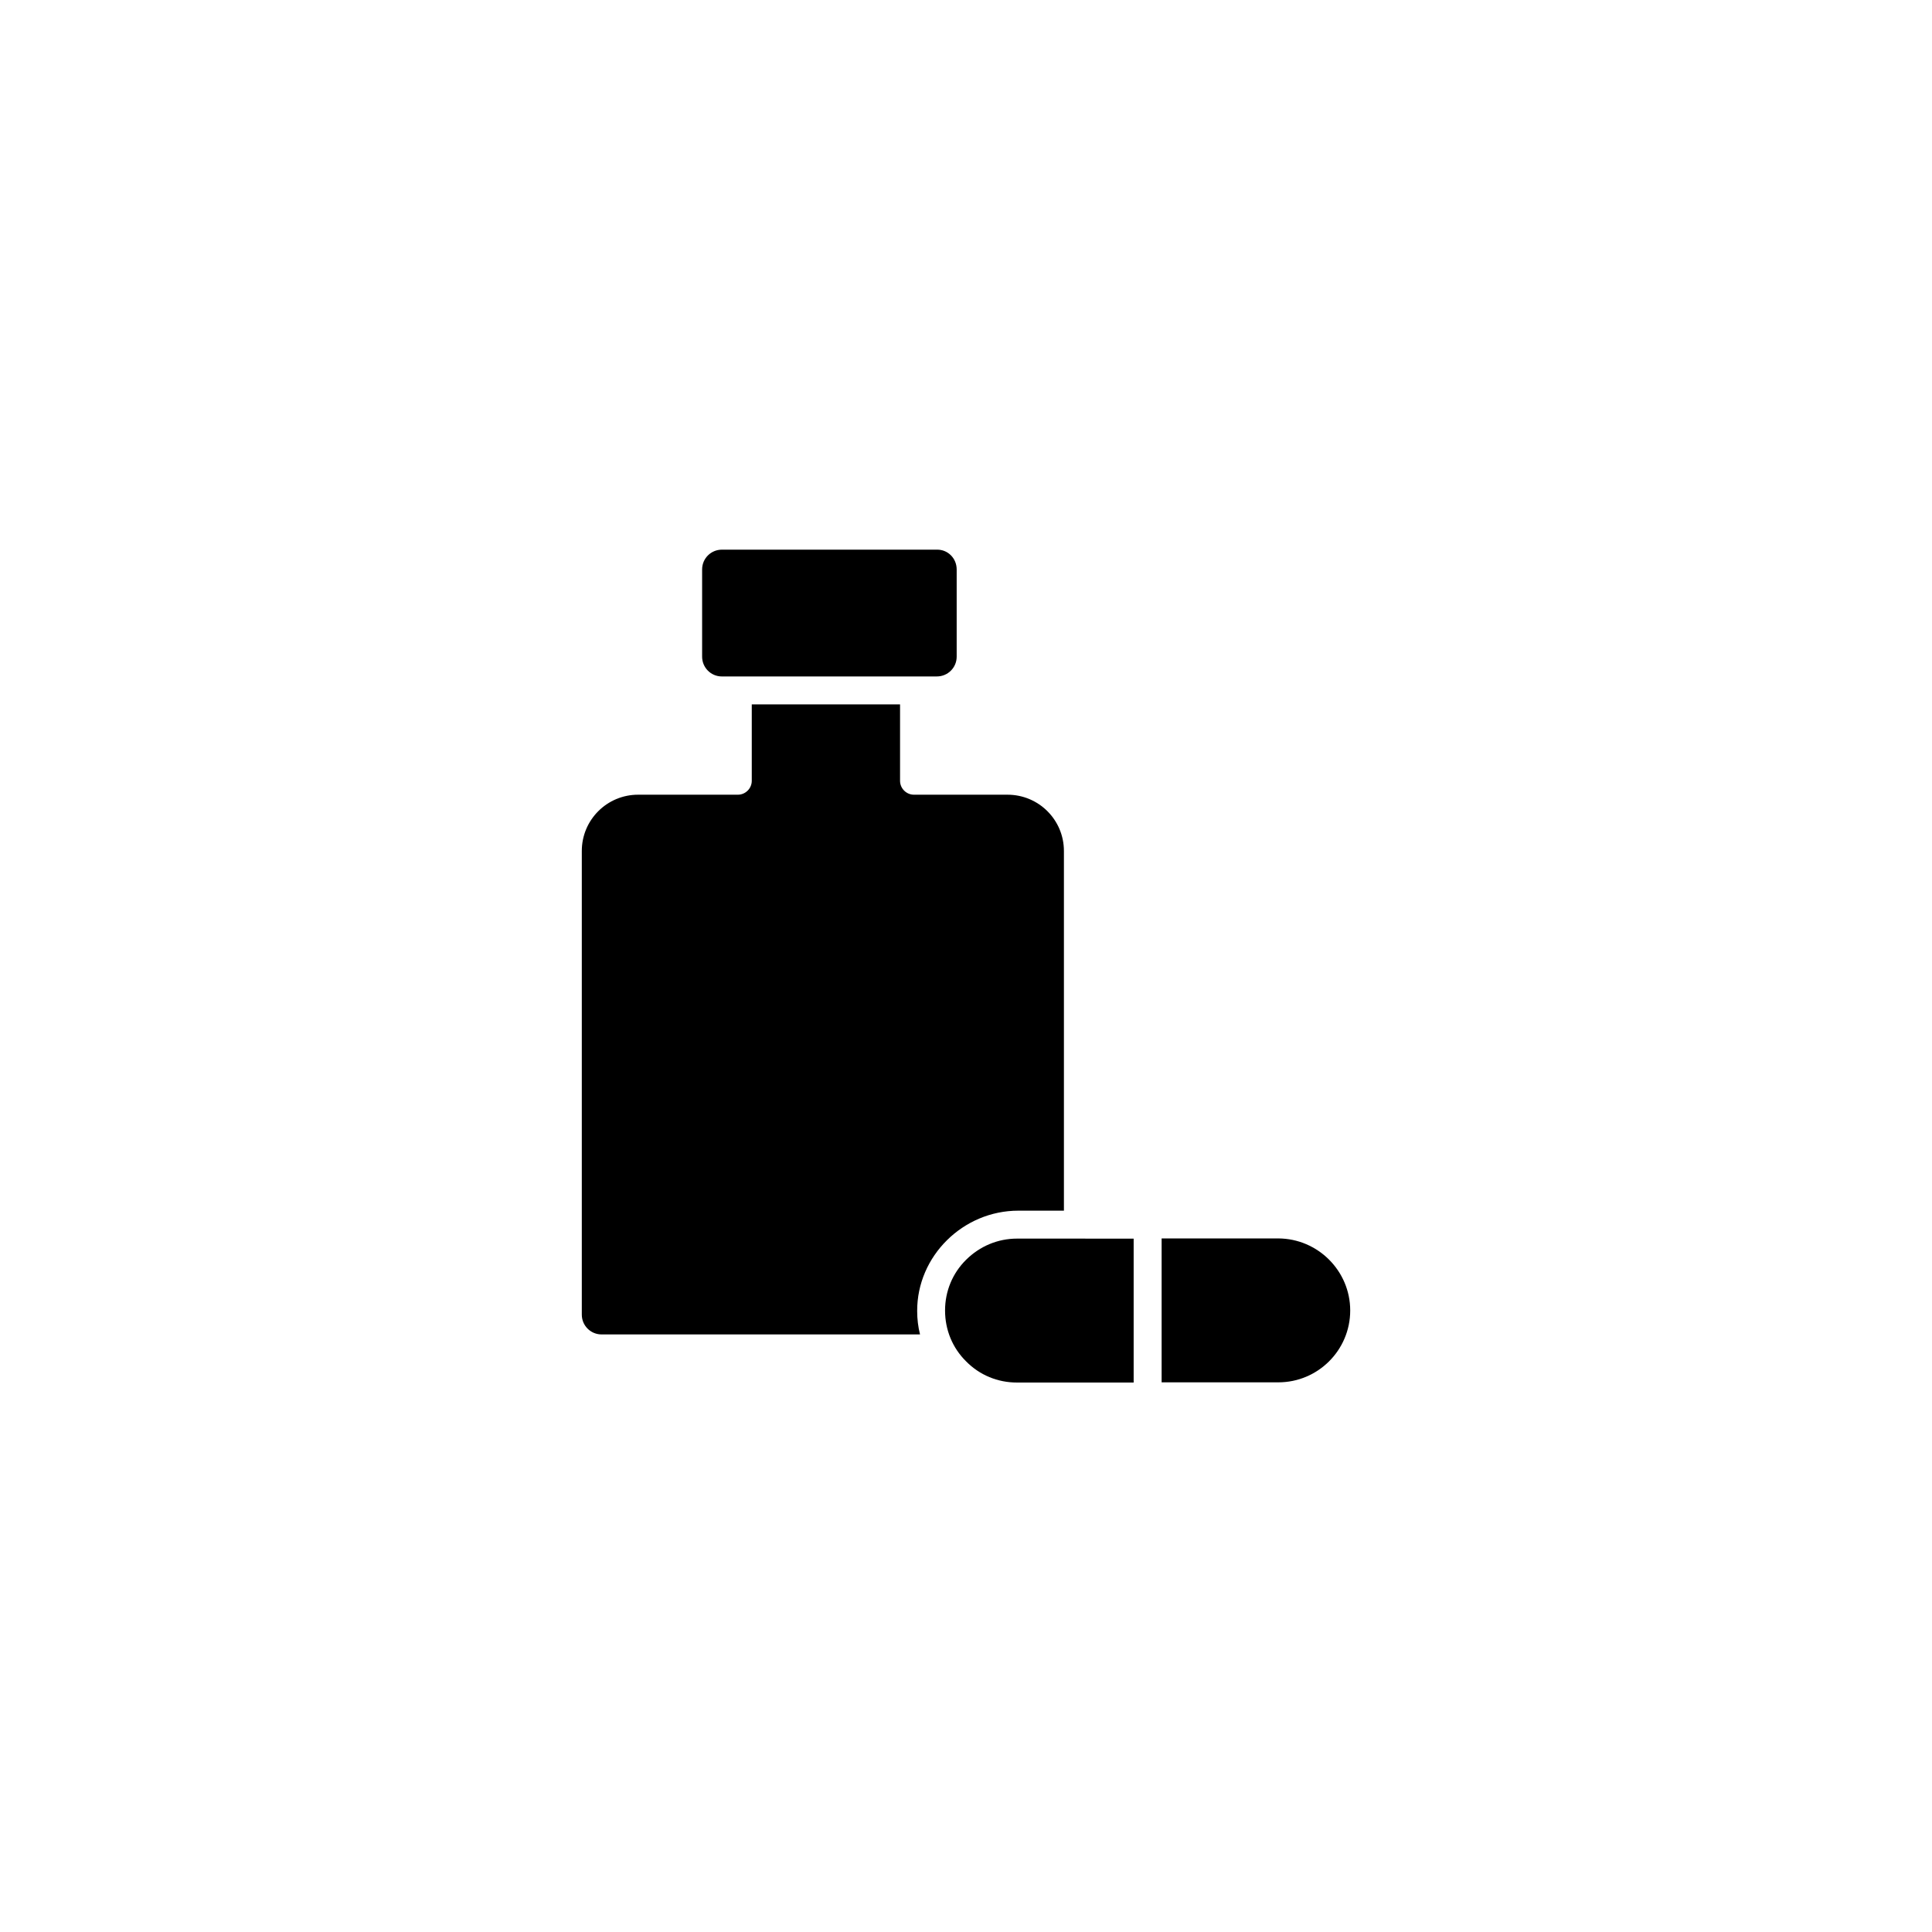 <?xml version="1.0" encoding="UTF-8"?>
<!-- Uploaded to: ICON Repo, www.iconrepo.com, Generator: ICON Repo Mixer Tools -->
<svg fill="#000000" width="800px" height="800px" version="1.1" viewBox="144 144 512 512" xmlns="http://www.w3.org/2000/svg">
 <g>
  <path d="m397.53 294.9v23.125c0 2.922-2.367 5.238-5.238 5.238l-56.984 0.004c-2.922 0-5.238-2.367-5.238-5.238v-23.125c0-2.922 2.367-5.238 5.238-5.238h56.98c2.922-0.055 5.242 2.312 5.242 5.234z"/>
  <path d="m501.82 491.29c0 10.531-8.566 19.043-19.043 19.043h-30.934v-38.137h30.934c10.477 0.051 19.043 8.613 19.043 19.094z"/>
  <path d="m444.43 472.25v38.137h-30.934c-5.09 0-9.875-1.965-13.453-5.594-3.629-3.578-5.594-8.363-5.594-13.504 0-5.09 1.965-9.875 5.594-13.453s8.363-5.594 13.504-5.594z"/>
  <path d="m425.95 369.52v95.32h-12.09c-14.609 0-26.852 11.992-26.801 26.602 0 2.117 0.25 4.18 0.754 6.195h-84.391c-2.922 0-5.238-2.367-5.238-5.238v-122.88c0-8.262 6.699-14.914 14.914-14.914h26.449c2.016 0 3.68-1.664 3.68-3.68v-20.254h39.297v20.254c0 2.016 1.664 3.68 3.68 3.68h24.789c8.305 0 14.957 6.699 14.957 14.914z"/>
 </g>
</svg>